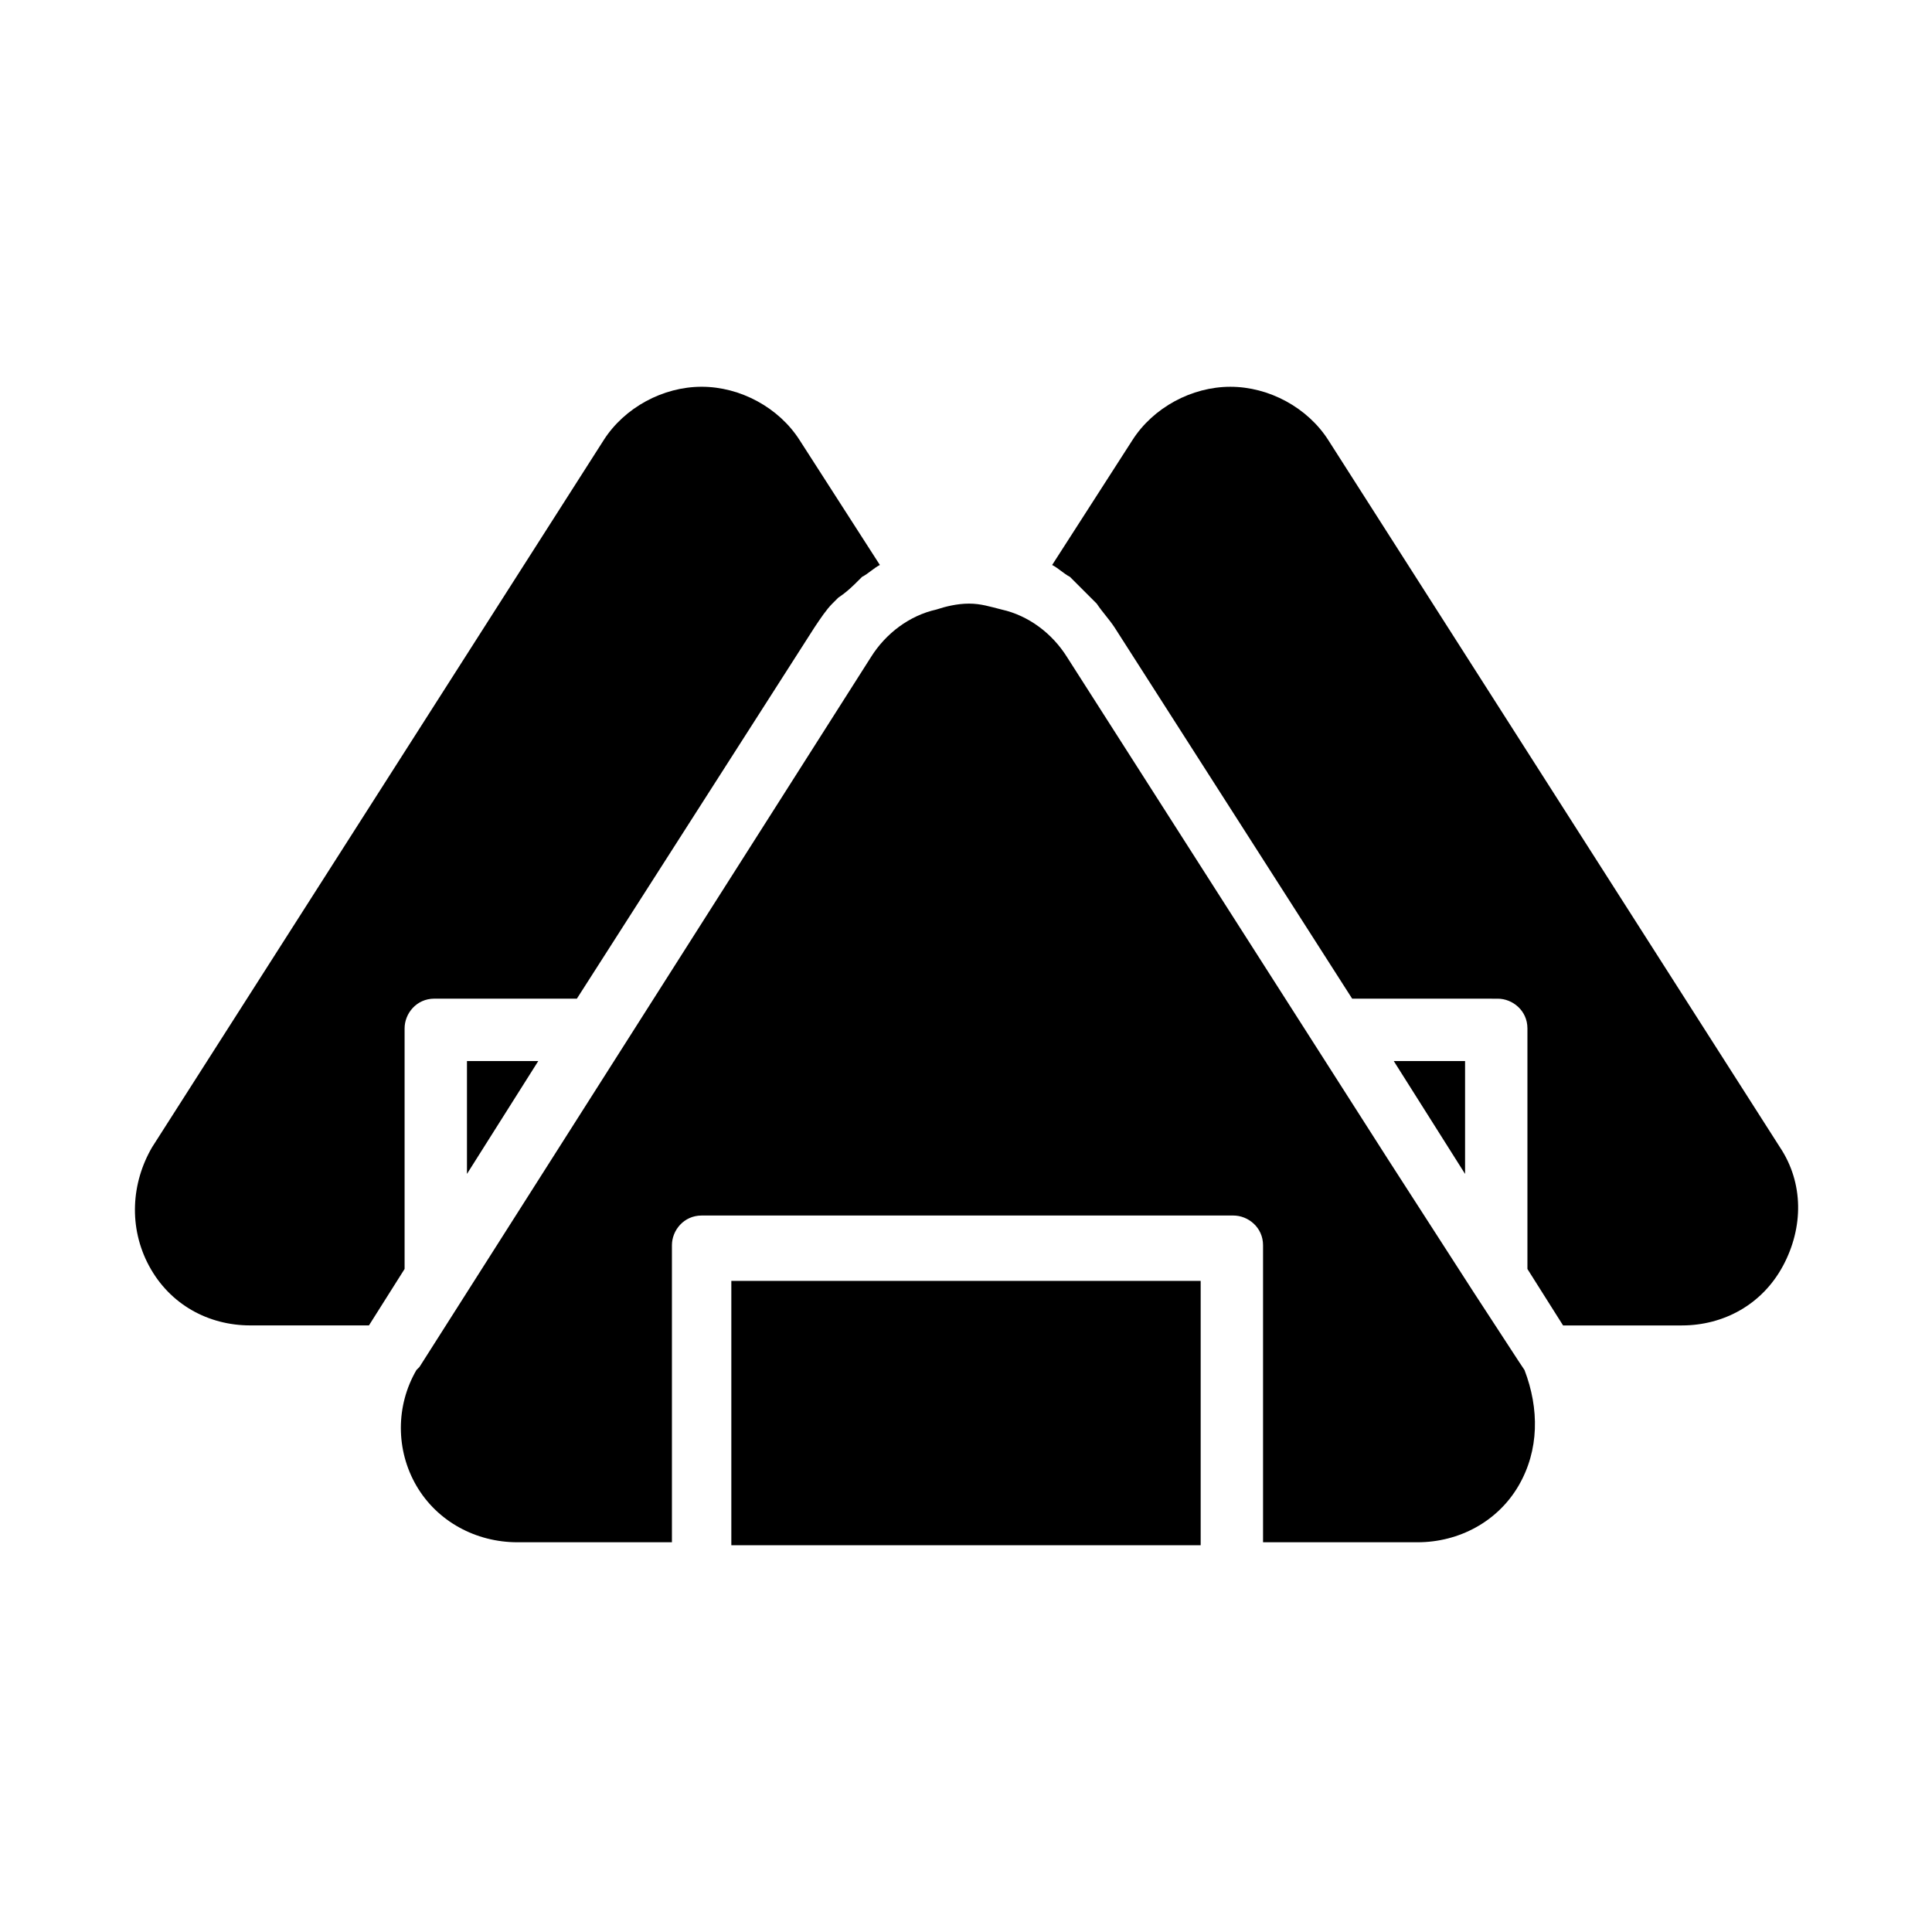 <?xml version="1.0" encoding="UTF-8"?>
<!-- Uploaded to: SVG Repo, www.svgrepo.com, Generator: SVG Repo Mixer Tools -->
<svg fill="#000000" width="800px" height="800px" version="1.1" viewBox="144 144 512 512" xmlns="http://www.w3.org/2000/svg">
 <path d="m183.52 479.51c-5.512-10.234-4.723-22.043 0.789-31.488l119.66-187.36c5.512-8.66 15.742-14.168 25.977-14.168s20.469 5.512 25.977 14.168l21.254 33.062c-1.574 0.789-3.148 2.363-4.723 3.148l-0.789 0.789c-1.574 1.574-3.148 3.148-5.512 4.723-0.789 0.789-0.789 0.789-1.574 1.574-1.574 1.574-3.148 3.938-4.723 6.297l-62.977 98.398h-37.785c-4.723 0-7.871 3.938-7.871 7.871v63.762l-9.445 14.957h-31.488c-11.023 0.004-21.258-5.508-26.766-15.738zm84.23-24.406v-29.914h18.895zm194.44 98.402h-124.38v-70.062h124.38zm84.23-15.746c-5.512 9.445-15.742 14.957-26.766 14.957h-40.934v-78.719c0-4.723-3.938-7.871-7.871-7.871h-140.91c-4.723 0-7.871 3.938-7.871 7.871v78.719h-40.934c-11.02 0-21.254-5.512-26.766-14.957-5.512-9.445-5.512-21.254 0-30.699 0 0 0.789-0.789 0.789-0.789l119.66-188.14c3.938-6.297 10.234-11.02 17.32-12.594 2.363-0.789 5.512-1.574 8.66-1.574 3.148 0 5.512 0.789 8.66 1.574 7.086 1.574 13.383 6.297 17.32 12.594l85.02 133.04 22.828 35.426 11.809 18.105 1.574 2.363c3.926 10.23 3.926 21.25-1.586 30.695zm70.062-58.25c-5.512 10.234-15.742 15.742-26.766 15.742h-31.488l-9.445-14.957v-63.762c0-4.723-3.938-7.871-7.871-7.871l-38.574-0.004-62.977-98.398c-1.574-2.363-3.148-3.938-4.723-6.297l-1.574-1.574c-1.574-1.574-3.148-3.148-4.723-4.723l-0.789-0.789c-1.574-0.789-3.148-2.363-4.723-3.148l21.254-33.062c5.512-8.66 15.742-14.168 25.977-14.168s20.469 5.512 25.977 14.168l119.66 187.36c6.297 9.445 6.297 21.254 0.789 31.488zm-103.12-54.32h18.895v29.914z"/>
</svg>